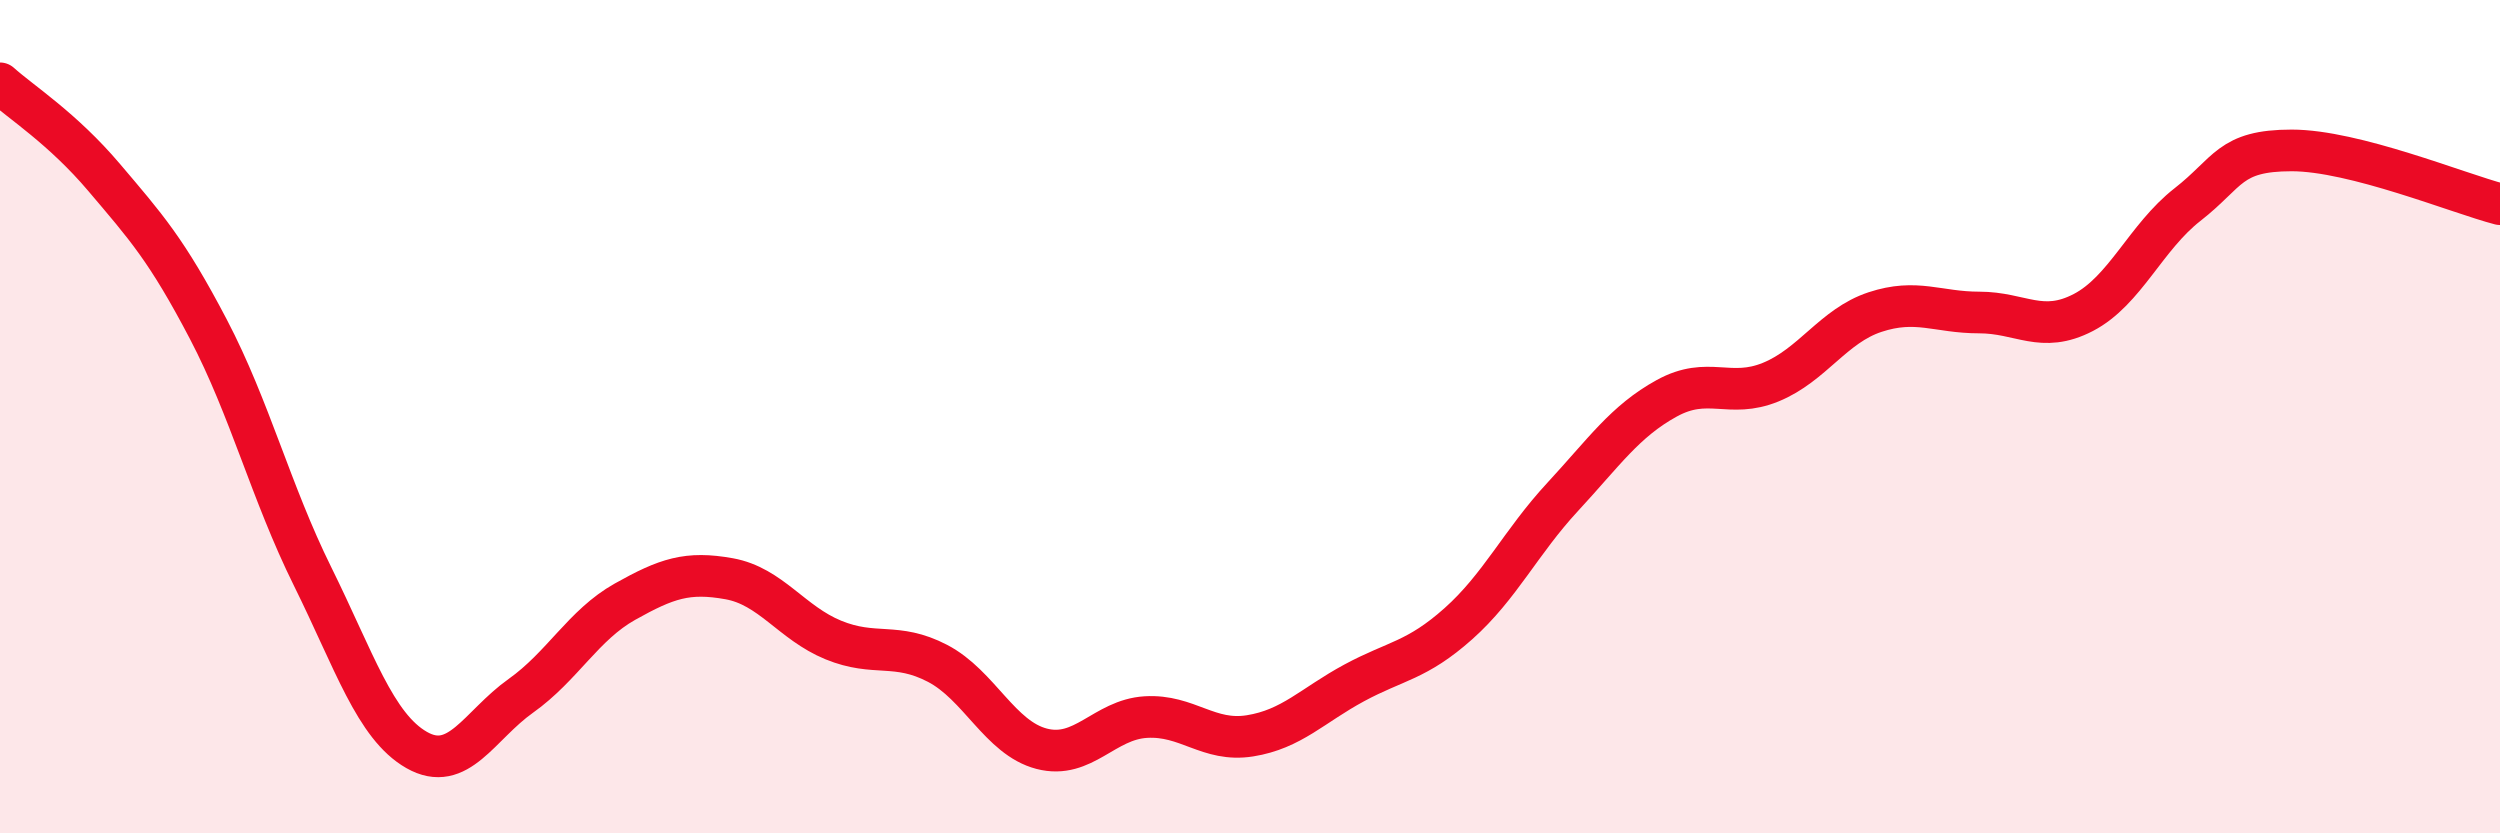 
    <svg width="60" height="20" viewBox="0 0 60 20" xmlns="http://www.w3.org/2000/svg">
      <path
        d="M 0,2 C 0.5,2.45 1.5,3.08 2.5,4.26 C 3.5,5.44 4,5.99 5,7.9 C 6,9.81 6.5,11.81 7.5,13.83 C 8.5,15.85 9,17.43 10,18 C 11,18.57 11.5,17.41 12.5,16.7 C 13.5,15.99 14,15 15,14.44 C 16,13.88 16.5,13.71 17.5,13.89 C 18.5,14.07 19,14.95 20,15.36 C 21,15.77 21.5,15.4 22.5,15.92 C 23.5,16.44 24,17.71 25,17.97 C 26,18.23 26.5,17.27 27.5,17.21 C 28.5,17.15 29,17.82 30,17.66 C 31,17.5 31.5,16.93 32.5,16.39 C 33.5,15.85 34,15.86 35,14.97 C 36,14.08 36.5,13.01 37.5,11.93 C 38.5,10.85 39,10.11 40,9.56 C 41,9.01 41.5,9.58 42.5,9.17 C 43.5,8.76 44,7.82 45,7.49 C 46,7.16 46.5,7.5 47.5,7.5 C 48.5,7.5 49,8.02 50,7.5 C 51,6.98 51.5,5.69 52.5,4.91 C 53.5,4.13 53.5,3.61 55,3.61 C 56.5,3.61 59,4.64 60,4.9L60 20L0 20Z"
        fill="#EB0A25"
        opacity="0.1"
        stroke-linecap="round"
        stroke-linejoin="round"
      />
      <path
        d="M 0,2 C 0.5,2.45 1.5,3.08 2.5,4.26 C 3.5,5.44 4,5.99 5,7.9 C 6,9.81 6.5,11.81 7.5,13.83 C 8.5,15.85 9,17.43 10,18 C 11,18.57 11.5,17.41 12.5,16.7 C 13.5,15.99 14,15 15,14.44 C 16,13.88 16.5,13.71 17.5,13.89 C 18.5,14.07 19,14.95 20,15.36 C 21,15.77 21.5,15.4 22.5,15.92 C 23.5,16.44 24,17.71 25,17.97 C 26,18.23 26.5,17.27 27.5,17.21 C 28.5,17.15 29,17.82 30,17.66 C 31,17.5 31.5,16.93 32.5,16.39 C 33.5,15.85 34,15.86 35,14.97 C 36,14.08 36.5,13.01 37.5,11.93 C 38.5,10.85 39,10.11 40,9.56 C 41,9.01 41.5,9.58 42.5,9.17 C 43.5,8.76 44,7.82 45,7.49 C 46,7.16 46.5,7.5 47.5,7.5 C 48.5,7.5 49,8.02 50,7.5 C 51,6.98 51.5,5.69 52.5,4.91 C 53.5,4.13 53.5,3.61 55,3.61 C 56.5,3.61 59,4.64 60,4.9"
        stroke="#EB0A25"
        stroke-width="1"
        fill="none"
        stroke-linecap="round"
        stroke-linejoin="round"
      />
    </svg>
  